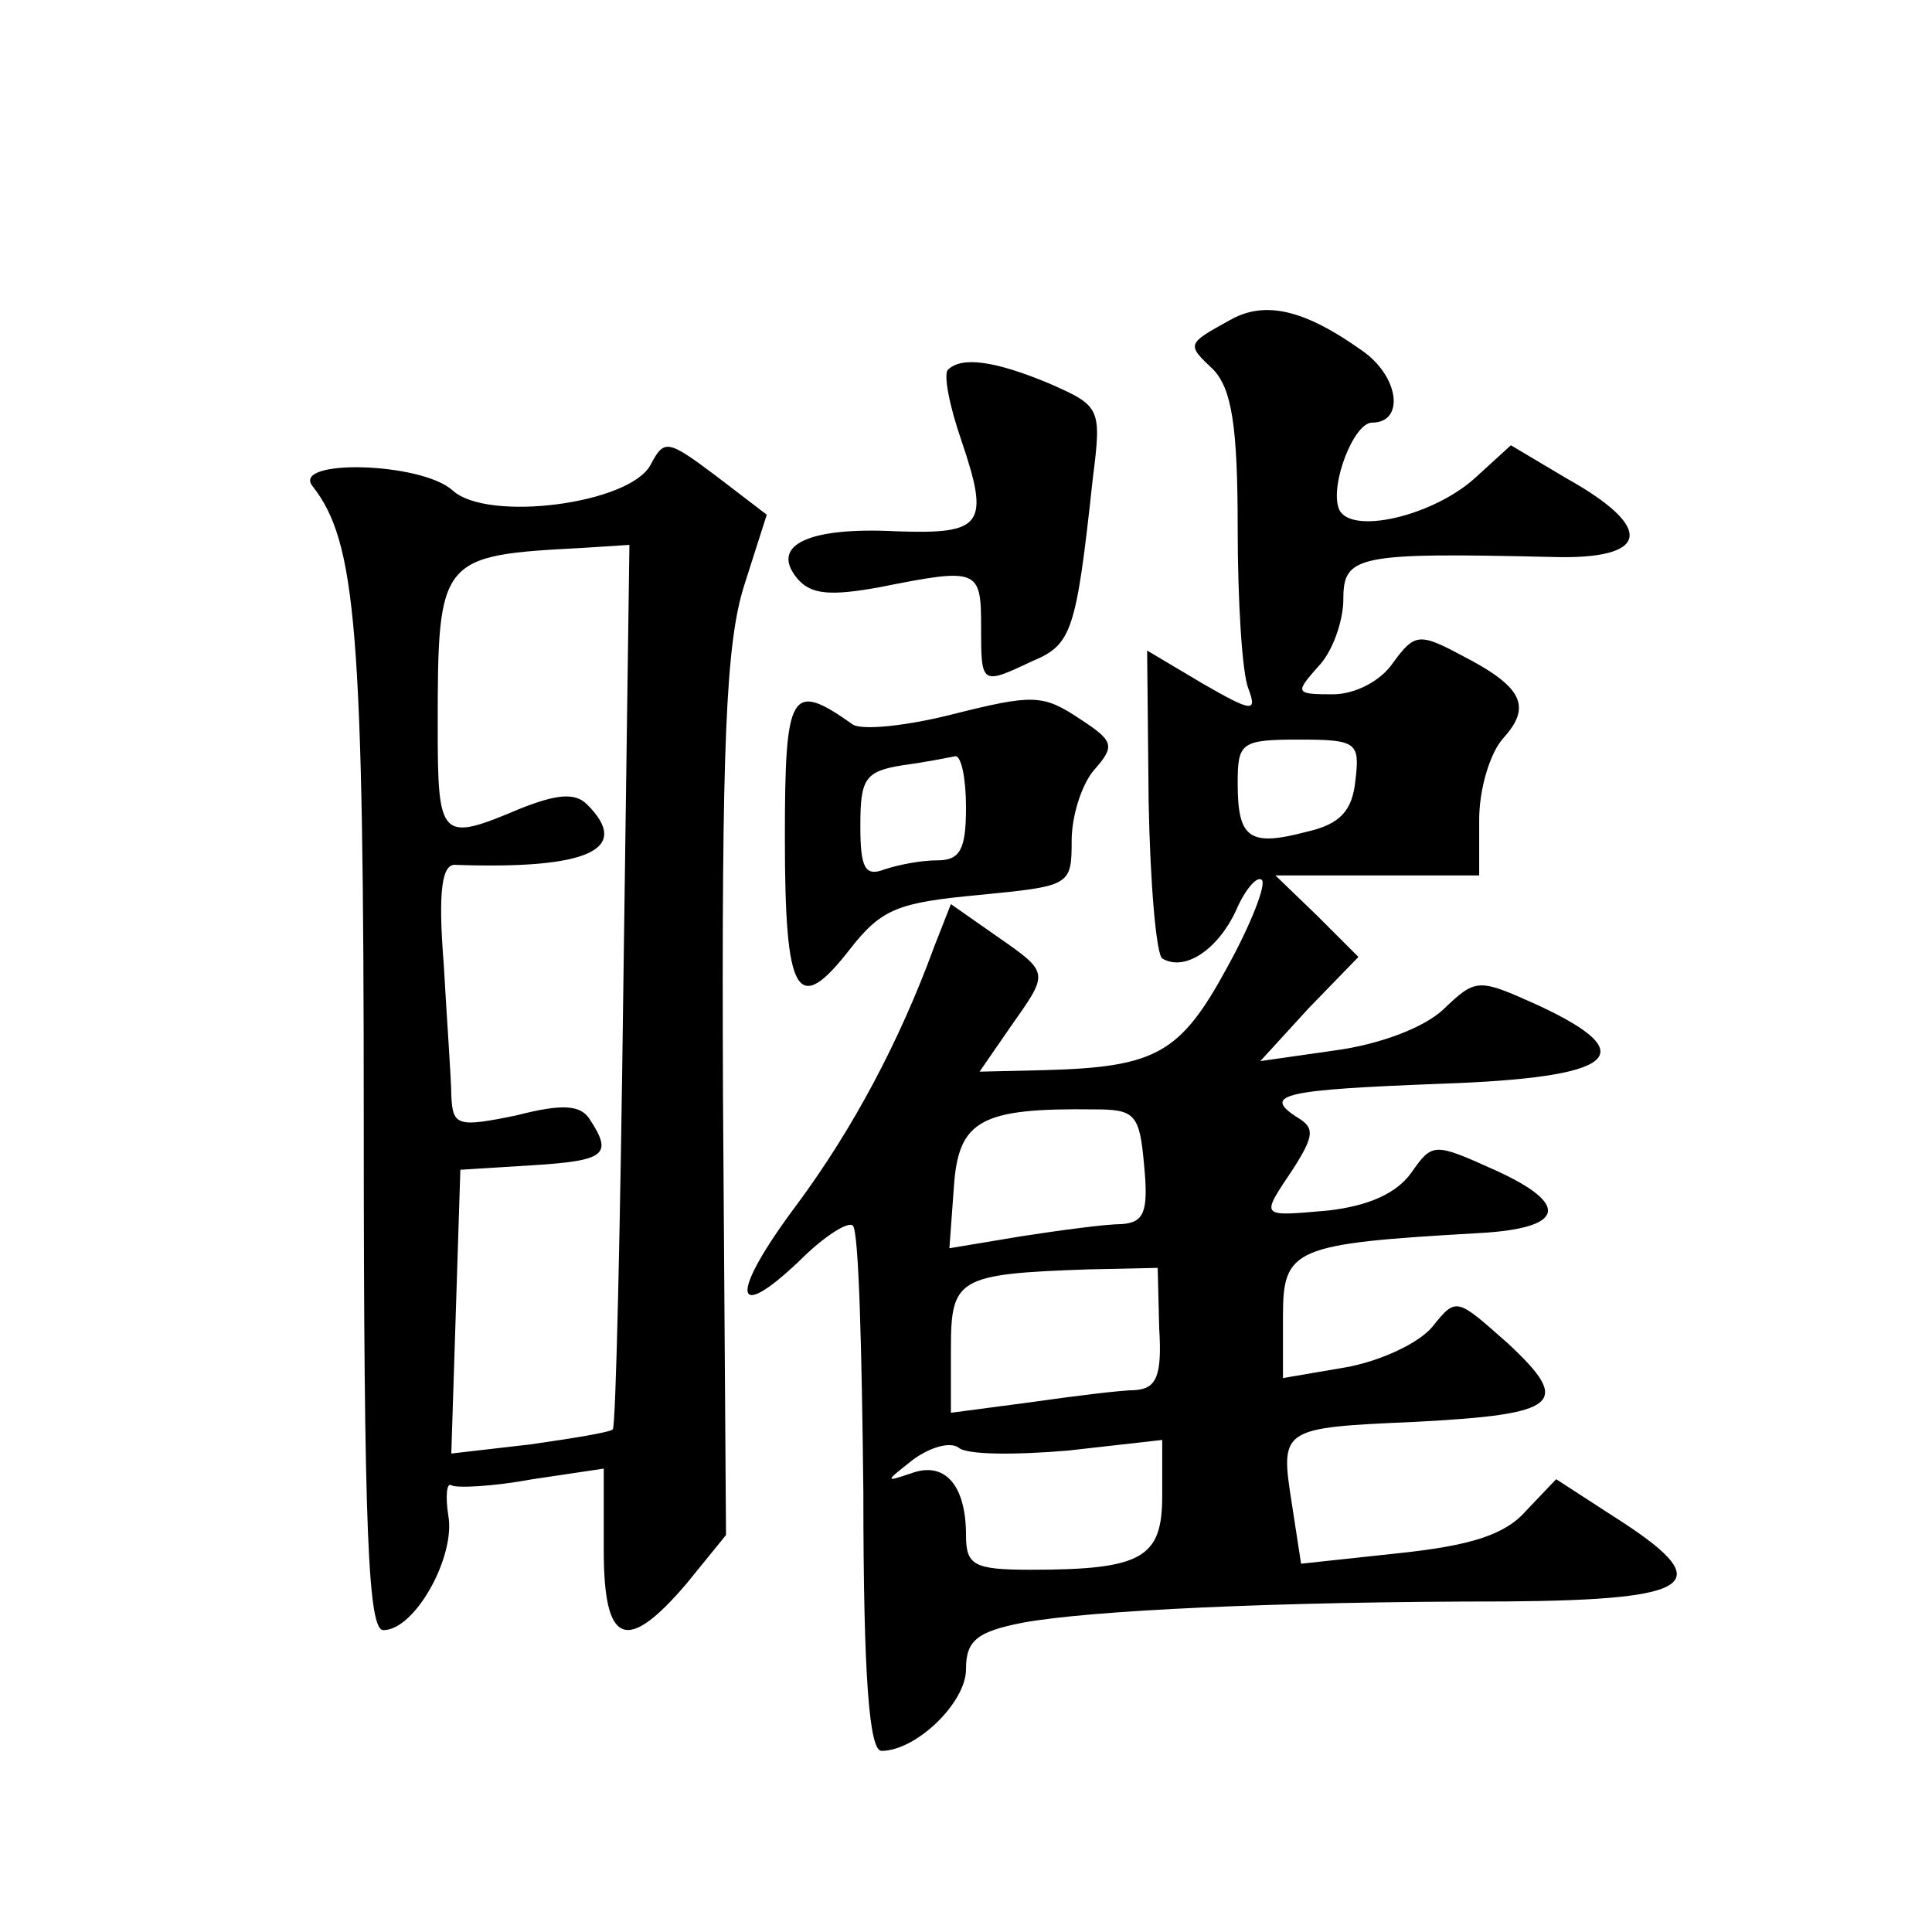 <?xml version="1.0" standalone="no"?>
<!DOCTYPE svg PUBLIC "-//W3C//DTD SVG 20010904//EN"
 "http://www.w3.org/TR/2001/REC-SVG-20010904/DTD/svg10.dtd">
<svg version="1.0" xmlns="http://www.w3.org/2000/svg"
 width="128pt" height="128pt" viewBox="0 0 128 128"
 preserveAspectRatio="xMidYMid meet">
<g transform="translate(0,128) scale(0.1,-0.1)"
fill="#0" stroke="none">
<path d="M815 1068 c-29 -16 -29 -16 -11 -33 12 -13 16 -37 16 -105 0 -49 3 -96
7 -106 6 -16 3 -16 -30 3 l-37 22 1 -100 c1 -54 5 -101 9 -104 15 -9 37 6 49 32
6 14 14 23 17 20 3 -3 -7 -29 -23 -58 -31 -57 -47 -66 -121 -68 l-43 -1 20 29 c26
37 27 36 -9 61 l-30 21 -11 -28 c-23 -63 -54 -121 -91 -171 -45 -60 -43 -80 2 -37
16 16 32 26 35 23 4 -3 6 -83 7 -177 0 -123 4 -171 12 -171 23 0 56 32 56 54 0
19 7 25 38 31 44 8 166 14 320 14 128 1 141 12 70 57 l-37 24 -20 -21 c-14 -16
-37 -23 -84 -28 l-65 -7 -6 39 c-8 51 -8 51 82 55 95 5 104 12 61 52 -34 30 -34
31 -50 11 -9 -11 -35 -23 -58 -27 l-41 -7 0 41 c0 45 7 48 129 55 58 3 62 19 11
42 -40 18 -41 18 -55 -2 -10 -14 -29 -22 -55 -25 -46 -4 -45 -5 -23 28 14 22 14
27 2 34 -23 15 -8 18 96 22 115 4 135 19 64 52 -40 18 -41 18 -63 -3 -13 -12 -42
-23 -72 -27 l-49 -7 32 35 33 34 -27 27 -28 27 68 0 67 0 0 37 c0 20 7 44 16 54
19 21 13 34 -28 55 -28 15 -31 14 -45 -5 -8 -12 -25 -21 -40 -21 -25 0 -25 1 -10
18 10 10 17 31 17 45 0 29 9 31 138 28 65 -2 69 19 10 52 l-37 22 -23 -21 c-28
-26 -84 -39 -91 -21 -6 16 10 57 22 57 22 0 18 31 -7 48 -38 27 -64 33 -87 20z
m83 -305 c-2 -20 -10 -29 -32 -34 -38 -10 -46 -5 -46 32 0 27 2 29 41 29 38 0 40
-2 37 -27z m-140 -255 c3 -31 0 -38 -15 -39 -10 0 -40 -4 -66 -8 l-48 -8 3 41 c3
44 18 52 93 51 27 0 30 -3 33 -37z m10 -108 c2 -32 -2 -40 -16 -41 -9 0 -41 -4
-69 -8 l-53 -7 0 42 c0 47 4 50 91 53 l46 1 1 -40z m-60 -81 l62 7 0 -37 c0 -41
-13 -49 -87 -49 -38 0 -43 3 -43 23 0 33 -14 49 -36 41 -18 -6 -18 -6 1 9 11 8
24 12 30 8 5 -5 38 -5 73 -2z M628 1035 c-3 -3 1 -24 9 -47 19 -56 14 -62 -43 -60
-58 3 -84 -9 -66 -31 9 -11 22 -12 55 -6 65 13 67 12 67 -26 0 -39 0 -39 34 -23
26 11 29 19 40 121 6 47 5 48 -29 63 -36 15 -58 18 -67 9z M431 972 c-14 -26 -108
-38 -131 -17 -21 19 -107 21 -93 3 29 -37 34 -94 34 -422 0 -273 3 -336 13 -336
21 0 48 49 43 76 -2 13 -1 22 2 20 3 -2 27 -1 54 4 l47 7 0 -54 c0 -63 15 -69 55
-22 l26 32 -2 291 c-1 234 2 300 14 338 l15 47 -34 26 c-32 24 -34 24 -43 7z m-18
-344 c-2 -161 -5 -293 -7 -295 -2 -2 -27 -6 -55 -10 l-52 -6 3 94 3 94 48 3 c48
3 53 7 38 30 -6 10 -18 11 -49 3 -39 -8 -42 -7 -43 13 0 11 -3 51 -5 87 -4 50 -1
67 8 66 87 -3 117 10 87 40 -8 8 -20 7 -45 -3 -52 -22 -54 -20 -54 54 0 113 1 114
96 119 l31 2 -4 -291z M520 725 c0 -105 8 -119 43 -74 21 27 32 31 85 36 61 6 62
6 62 36 0 17 7 38 15 47 14 16 13 19 -10 34 -24 16 -31 16 -83 3 -31 -8 -61 -11
-67 -7 -41 29 -45 23 -45 -75z m120 20 c0 -28 -4 -35 -19 -35 -11 0 -26 -3 -35
-6 -13 -5 -16 1 -16 29 0 31 3 36 28 40 15 2 30 5 35 6 4 0 7 -15 7 -34z"/>
</g>
</svg>
